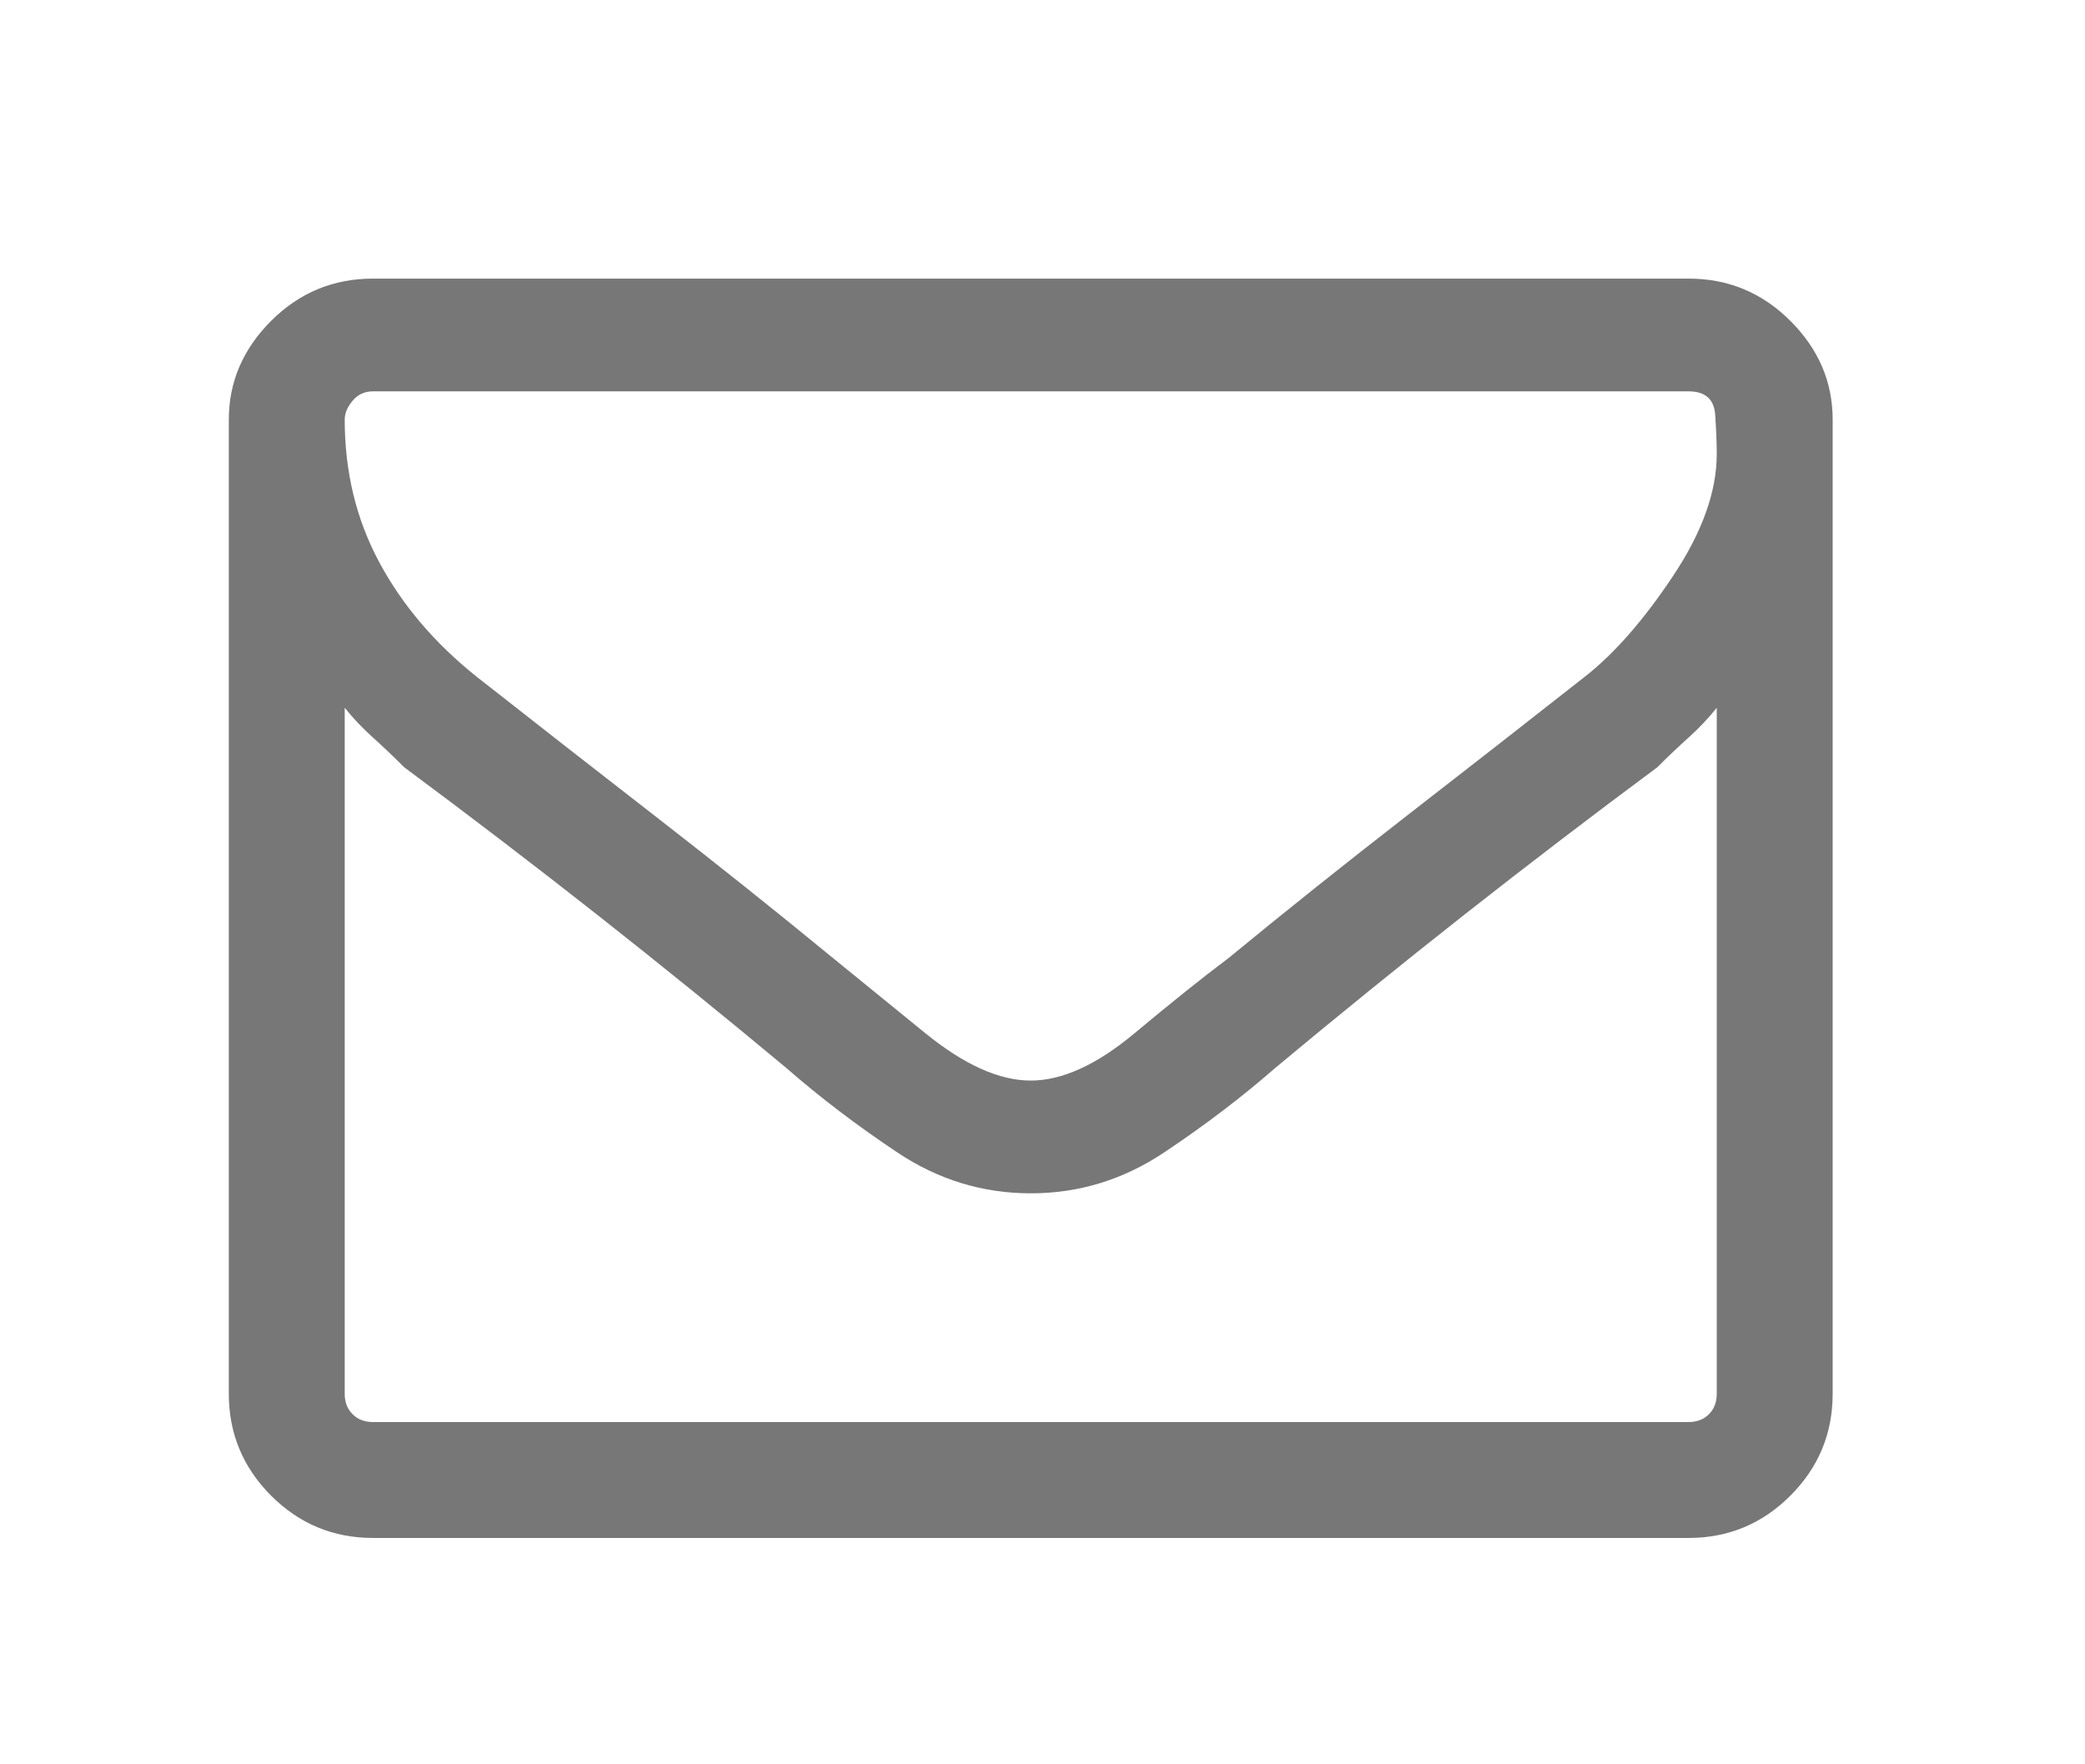 <?xml version="1.0" encoding="UTF-8"?>
<svg xmlns="http://www.w3.org/2000/svg" width="39" height="33" viewBox="0 0 39 33" fill="none">
  <g clip-path="url(#clip0_6051_8391)">
    <path d="M32.112 26.07V13.238C31.956 13.434 31.78 13.619 31.585 13.795C31.39 13.971 31.194 14.156 30.999 14.352C29.788 15.25 28.587 16.168 27.395 17.105C26.204 18.043 25.023 19 23.851 19.977C23.226 20.523 22.532 21.051 21.77 21.559C21.009 22.066 20.179 22.32 19.28 22.32C18.382 22.32 17.552 22.066 16.79 21.559C16.028 21.051 15.335 20.523 14.71 19.977C13.538 19 12.356 18.043 11.165 17.105C9.974 16.168 8.772 15.25 7.562 14.352C7.366 14.156 7.171 13.971 6.976 13.795C6.78 13.619 6.604 13.434 6.448 13.238V26.07C6.448 26.227 6.497 26.354 6.595 26.451C6.692 26.549 6.819 26.598 6.976 26.598H31.585C31.741 26.598 31.868 26.549 31.966 26.451C32.063 26.354 32.112 26.227 32.112 26.07ZM32.112 8.492C32.112 8.297 32.102 8.053 32.083 7.76C32.063 7.467 31.898 7.32 31.585 7.32H6.976C6.819 7.32 6.692 7.379 6.595 7.496C6.497 7.613 6.448 7.73 6.448 7.848C6.448 8.824 6.663 9.713 7.093 10.514C7.522 11.315 8.128 12.027 8.909 12.652C10.003 13.512 11.116 14.381 12.249 15.26C13.382 16.139 14.495 17.027 15.589 17.926C16.019 18.277 16.595 18.746 17.317 19.332C18.04 19.918 18.694 20.211 19.28 20.211C19.866 20.211 20.511 19.918 21.214 19.332C21.917 18.746 22.503 18.277 22.972 17.926C24.065 17.027 25.179 16.139 26.311 15.26C27.444 14.381 28.558 13.512 29.651 12.652C30.198 12.223 30.745 11.598 31.292 10.777C31.839 9.957 32.112 9.195 32.112 8.492ZM34.28 7.848V26.07C34.28 26.812 34.017 27.447 33.489 27.975C32.962 28.502 32.327 28.766 31.585 28.766H6.976C6.233 28.766 5.599 28.502 5.071 27.975C4.544 27.447 4.28 26.812 4.28 26.07V7.848C4.28 7.145 4.544 6.529 5.071 6.002C5.599 5.475 6.233 5.211 6.976 5.211H31.585C32.327 5.211 32.962 5.475 33.489 6.002C34.017 6.529 34.28 7.145 34.28 7.848Z" fill="#777777"></path>
  </g>
  <defs>
    <clipPath id="clip0_6051_8391">
      <rect width="30" height="30" fill="white" transform="matrix(1 0 0 -1 4.28 30.641)"></rect>
    </clipPath>
  </defs>
</svg>
